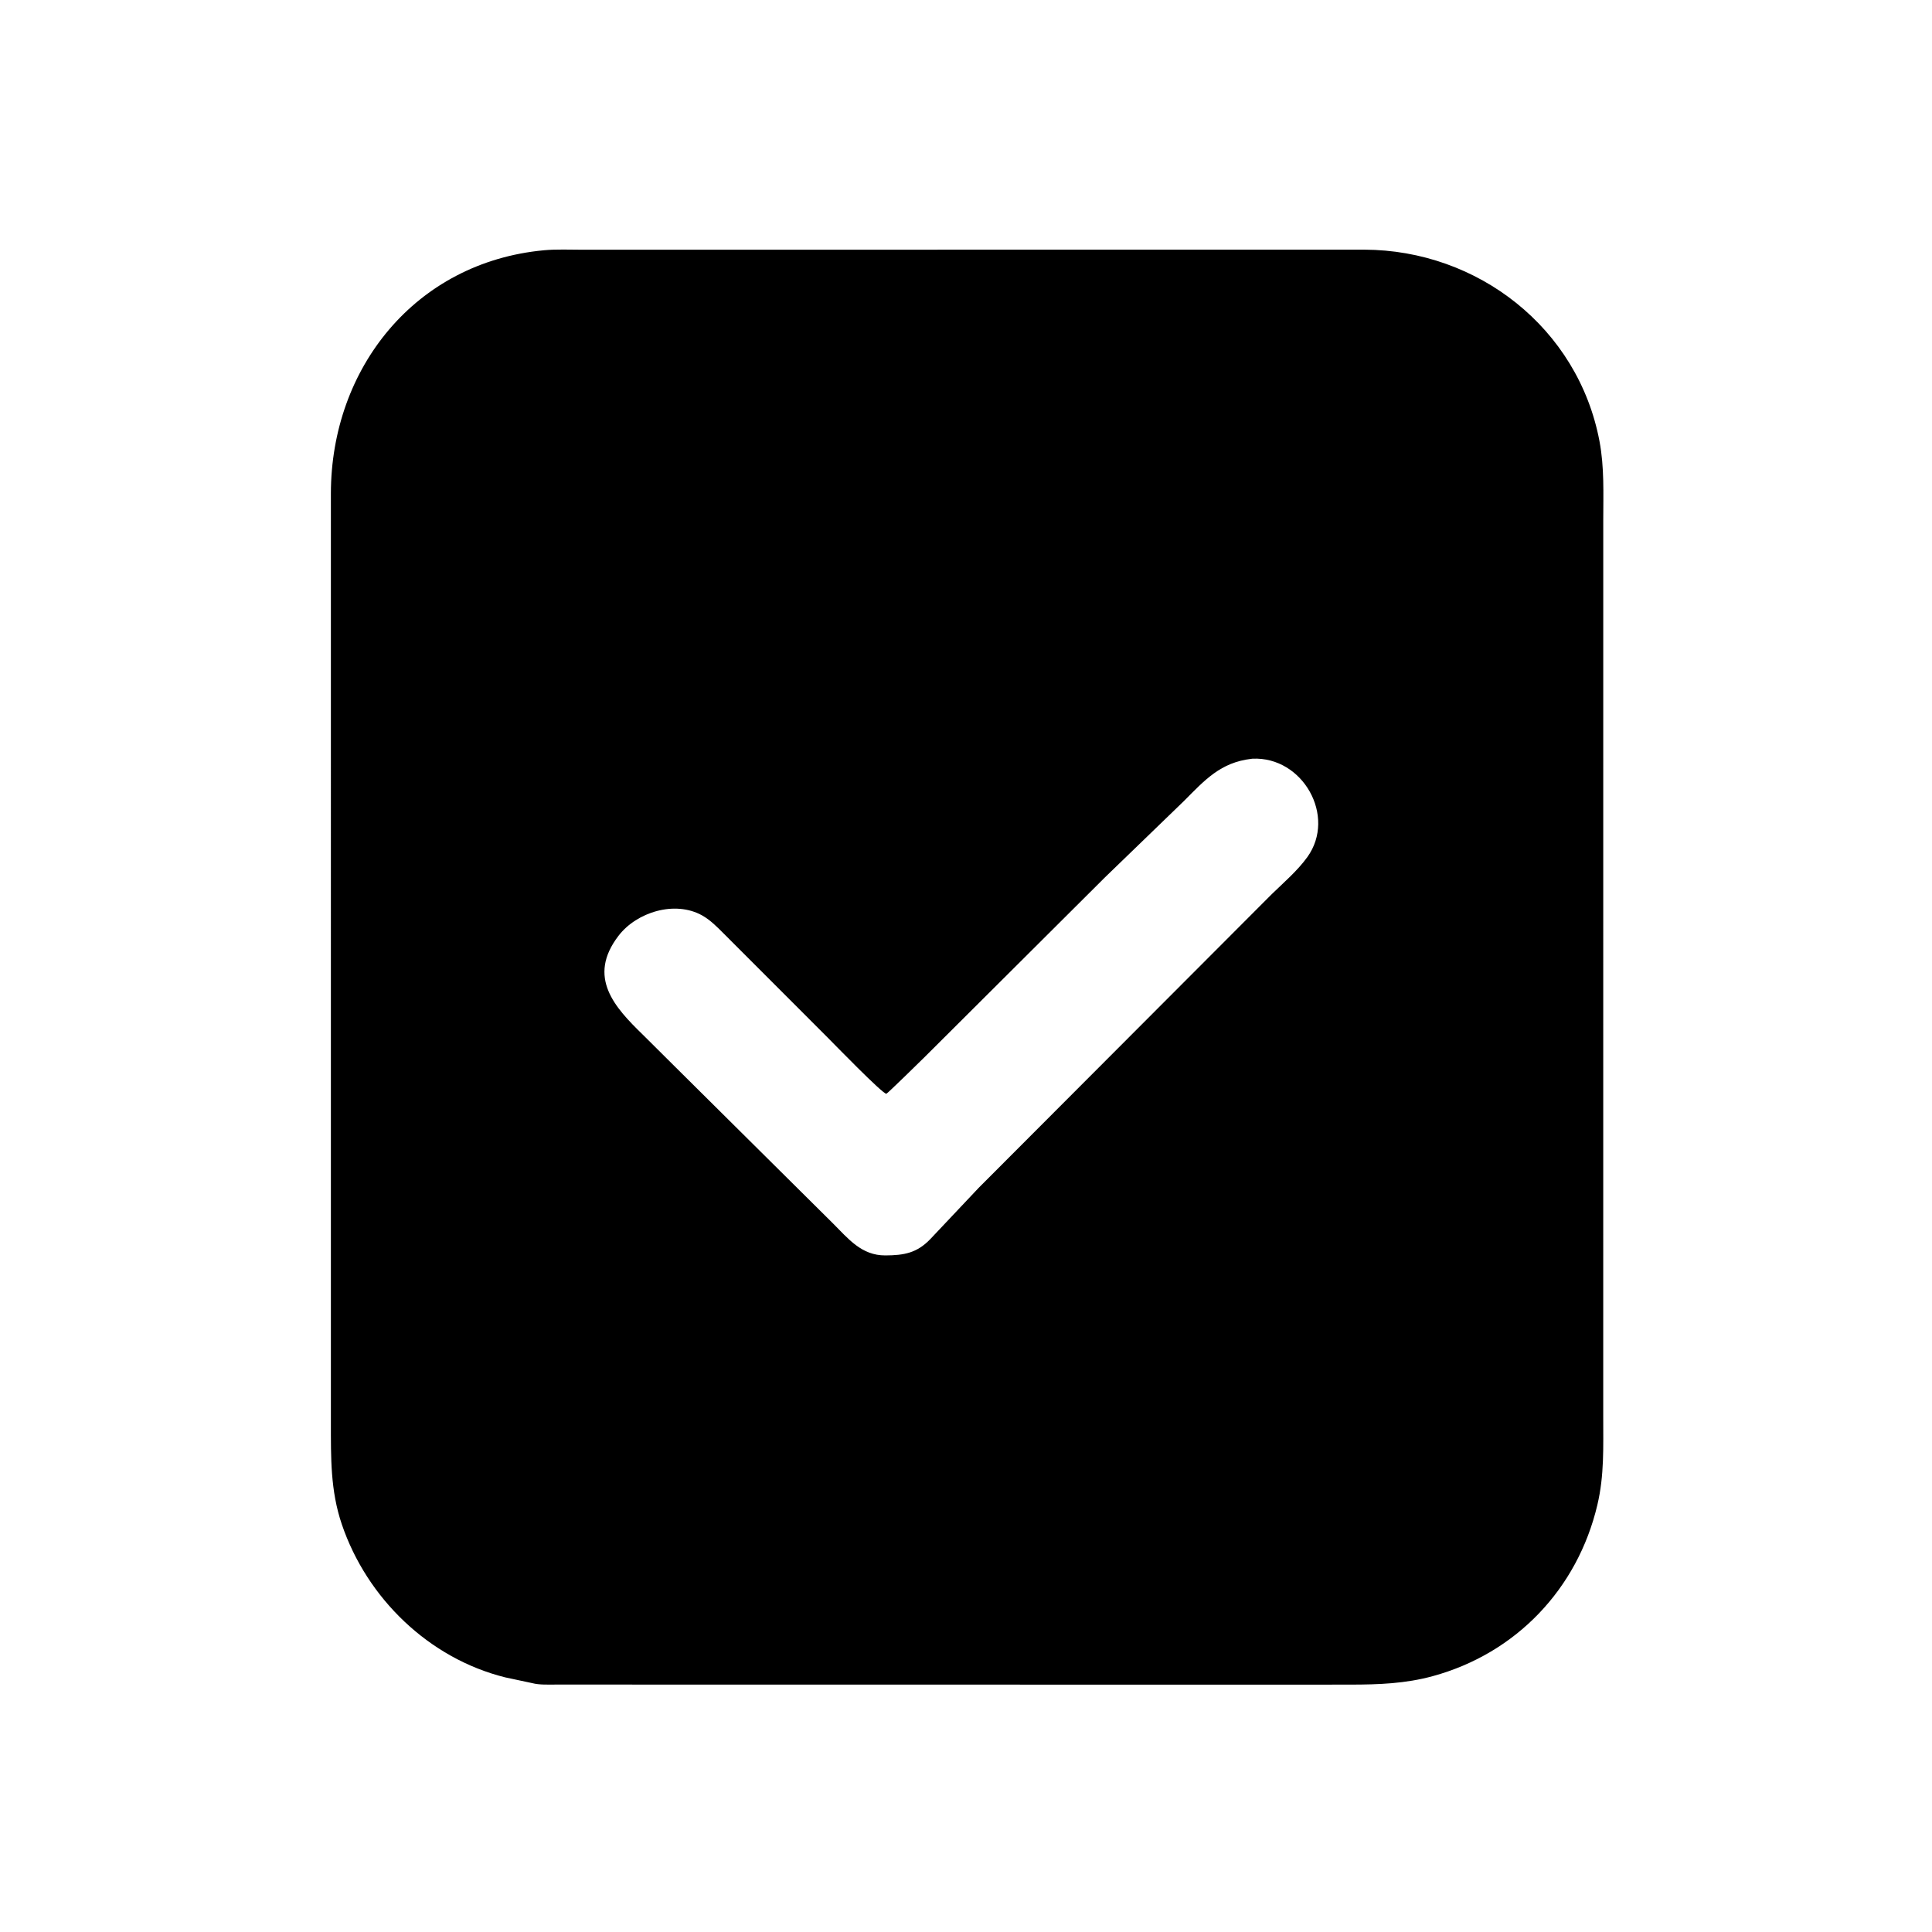 <svg version="1.1" xmlns="http://www.w3.org/2000/svg" style="display: block;" viewBox="0 0 2048 2048" width="640" height="640">
<path transform="translate(0,0)" fill="rgb(0,0,0)" d="M 1360.41 1785.81 L 589.918 1785.71 C 581.561 1785.66 572.049 1786.28 563.922 1784.13 L 535.509 1778.07 C 454.784 1758 388.973 1694.33 362.335 1615.84 C 350.166 1579.98 350.796 1545.24 350.748 1508.04 L 350.752 523 C 350.954 390.271 440.232 278.066 576.5 265.299 C 590.027 264.032 604.086 264.739 617.674 264.725 L 692.263 264.705 L 1446.32 264.654 C 1566.41 265.09 1672.82 347.627 1695.52 467.668 C 1700.75 495.332 1699.54 523.357 1699.52 551.375 L 1699.49 1501.35 C 1699.45 1533.84 1700.74 1563.65 1693.25 1595.36 C 1672.32 1683.96 1607.42 1752.56 1518.8 1776.78 C 1489.69 1784.73 1461.49 1785.72 1431.51 1785.76 L 1360.41 1785.81 z M 1326.55 804.384 C 1293.96 808.187 1277.28 826.713 1255.33 848.811 L 1171.44 929.917 L 980.089 1120.59 C 976.424 1124.25 940.496 1159.42 939.58 1159.45 C 935.481 1159.59 883.691 1106.21 876.92 1099.43 L 767.652 990.09 C 760.475 982.926 753.121 975.293 744.183 970.329 C 715.412 954.351 675.008 966.81 655.76 991.831 C 621.787 1035.99 651.913 1068.14 681.806 1097.18 L 716.703 1131.88 L 882.804 1296.68 C 899.4 1313.27 913.223 1330.88 938.5 1330.79 C 958.67 1330.72 972.036 1328.1 985.986 1313.68 L 1037.35 1259.25 L 1348.22 947.745 C 1360.92 935.395 1375.51 922.909 1385.86 908.5 C 1416.9 865.295 1381.06 801.716 1327.63 804.249 L 1326.55 804.384 z"/>
</svg>
